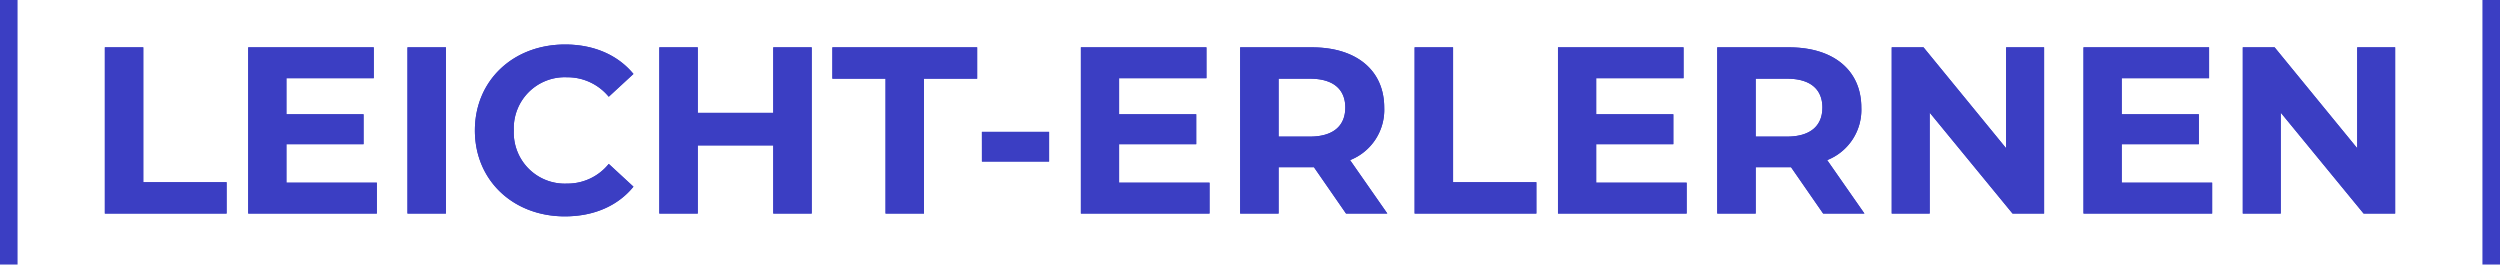 <svg xmlns="http://www.w3.org/2000/svg" width="505.552" height="53.5" viewBox="0 0 505.552 53.5"><g id="Gruppe_3056" data-name="Gruppe 3056" transform="translate(-625.224 -10627)"><g id="Gruppe_3055" data-name="Gruppe 3055"><path id="Pfad_2800" data-name="Pfad 2800" d="M-231.576,0h24.624V-6.336H-223.8V-33.6h-7.776Zm36.72-6.24v-7.776h15.6v-6.048h-15.6v-7.3h17.664V-33.6h-25.392V0h26.016V-6.24ZM-170.376,0h7.776V-33.6h-7.776Zm31.824.576c5.856,0,10.7-2.112,13.872-6l-4.992-4.608a10.708,10.708,0,0,1-8.448,3.984A10.308,10.308,0,0,1-148.872-16.8,10.308,10.308,0,0,1-138.12-27.552a10.81,10.81,0,0,1,8.448,3.936l4.992-4.608c-3.168-3.84-8.016-5.952-13.824-5.952-10.464,0-18.24,7.248-18.24,17.376S-148.968.576-138.552.576ZM-96.408-33.6v13.248h-15.264V-33.6h-7.776V0h7.776V-13.776h15.264V0h7.776V-33.6ZM-73.7,0h7.776V-27.264h10.752V-33.6h-29.28v6.336H-73.7Zm19.488-10.512h13.584v-6H-54.216ZM-26.472-6.24v-7.776h15.6v-6.048h-15.6v-7.3H-8.808V-33.6H-34.2V0H-8.184V-6.24ZM27.768,0,20.232-10.8a10.924,10.924,0,0,0,6.912-10.608c0-7.536-5.616-12.192-14.592-12.192H-1.992V0H5.784V-9.36h7.152L19.416,0Zm-8.5-21.408c0,3.648-2.4,5.856-7.152,5.856H5.784V-27.264H12.12C16.872-27.264,19.272-25.1,19.272-21.408ZM33.288,0H57.912V-6.336H41.064V-33.6H33.288Zm36.72-6.24v-7.776h15.6v-6.048h-15.6v-7.3H87.672V-33.6H62.28V0H88.3V-6.24ZM124.248,0l-7.536-10.8a10.924,10.924,0,0,0,6.912-10.608c0-7.536-5.616-12.192-14.592-12.192H94.488V0h7.776V-9.36h7.152L115.9,0Zm-8.5-21.408c0,3.648-2.4,5.856-7.152,5.856h-6.336V-27.264H108.6C113.352-27.264,115.752-25.1,115.752-21.408ZM152.9-33.6v20.4L136.2-33.6h-6.432V0h7.68V-20.4L154.2,0h6.384V-33.6ZM176.28-6.24v-7.776h15.6v-6.048h-15.6v-7.3h17.664V-33.6H168.552V0h26.016V-6.24ZM223.9-33.6v20.4l-16.7-20.4H200.76V0h7.68V-20.4L225.192,0h6.384V-33.6Z" transform="translate(878 10670.176)" fill="#3b3ec3"></path><path id="Pfad_2801" data-name="Pfad 2801" d="M-1.776,19.9H1.776V-33.6H-1.776Z" transform="translate(627 10660.6)" fill="#3b3ec3"></path><path id="Pfad_2802" data-name="Pfad 2802" d="M-1.776,19.9H1.776V-33.6H-1.776Z" transform="translate(1129 10660.6)" fill="#3b3ec3"></path></g><path id="Pfad_2803" data-name="Pfad 2803" d="M-231.576,0h24.624V-6.336H-223.8V-33.6h-7.776Zm36.72-6.24v-7.776h15.6v-6.048h-15.6v-7.3h17.664V-33.6h-25.392V0h26.016V-6.24ZM-170.376,0h7.776V-33.6h-7.776Zm31.824.576c5.856,0,10.7-2.112,13.872-6l-4.992-4.608a10.708,10.708,0,0,1-8.448,3.984A10.308,10.308,0,0,1-148.872-16.8,10.308,10.308,0,0,1-138.12-27.552a10.81,10.81,0,0,1,8.448,3.936l4.992-4.608c-3.168-3.84-8.016-5.952-13.824-5.952-10.464,0-18.24,7.248-18.24,17.376S-148.968.576-138.552.576ZM-96.408-33.6v13.248h-15.264V-33.6h-7.776V0h7.776V-13.776h15.264V0h7.776V-33.6ZM-73.7,0h7.776V-27.264h10.752V-33.6h-29.28v6.336H-73.7Zm19.488-10.512h13.584v-6H-54.216ZM-26.472-6.24v-7.776h15.6v-6.048h-15.6v-7.3H-8.808V-33.6H-34.2V0H-8.184V-6.24ZM27.768,0,20.232-10.8a10.924,10.924,0,0,0,6.912-10.608c0-7.536-5.616-12.192-14.592-12.192H-1.992V0H5.784V-9.36h7.152L19.416,0Zm-8.5-21.408c0,3.648-2.4,5.856-7.152,5.856H5.784V-27.264H12.12C16.872-27.264,19.272-25.1,19.272-21.408ZM33.288,0H57.912V-6.336H41.064V-33.6H33.288Zm36.72-6.24v-7.776h15.6v-6.048h-15.6v-7.3H87.672V-33.6H62.28V0H88.3V-6.24ZM124.248,0l-7.536-10.8a10.924,10.924,0,0,0,6.912-10.608c0-7.536-5.616-12.192-14.592-12.192H94.488V0h7.776V-9.36h7.152L115.9,0Zm-8.5-21.408c0,3.648-2.4,5.856-7.152,5.856h-6.336V-27.264H108.6C113.352-27.264,115.752-25.1,115.752-21.408ZM152.9-33.6v20.4L136.2-33.6h-6.432V0h7.68V-20.4L154.2,0h6.384V-33.6ZM176.28-6.24v-7.776h15.6v-6.048h-15.6v-7.3h17.664V-33.6H168.552V0h26.016V-6.24ZM223.9-33.6v20.4l-16.7-20.4H200.76V0h7.68V-20.4L225.192,0h6.384V-33.6Z" transform="translate(878 10670.176)" fill="#3b3ec3"></path></g></svg>